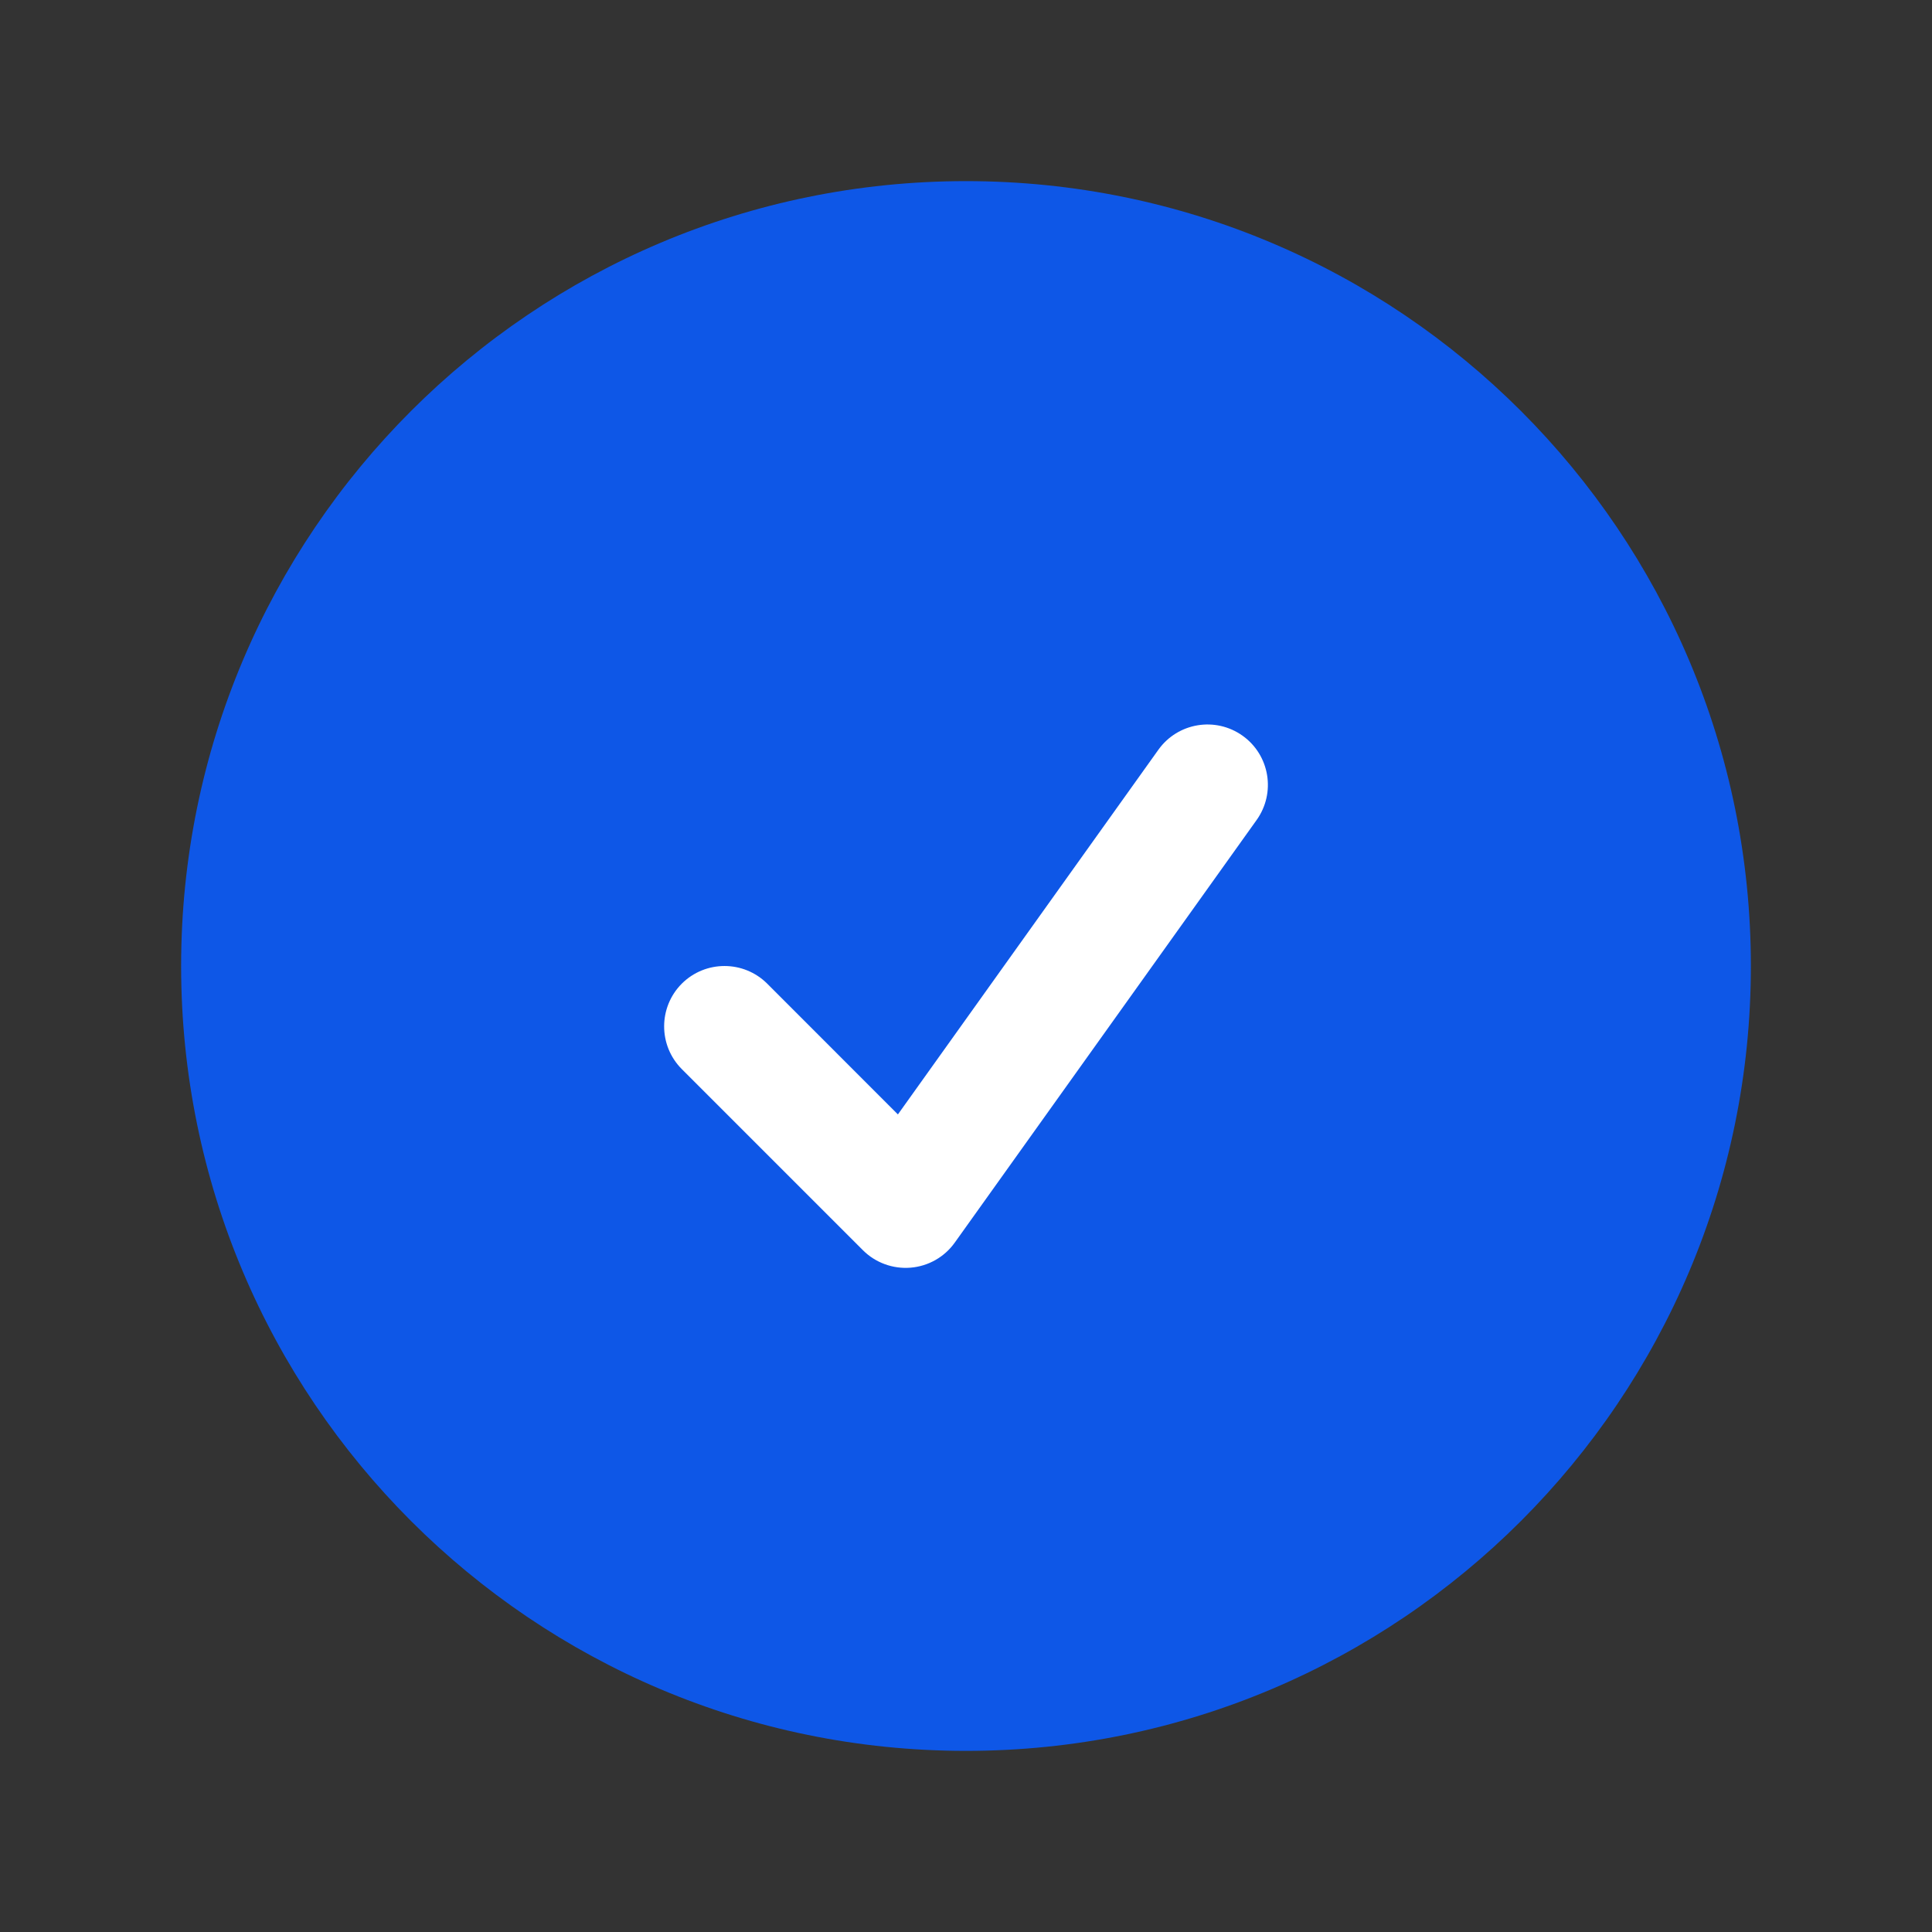 <svg width="28" height="28" viewBox="0 0 28 28" fill="none" xmlns="http://www.w3.org/2000/svg">
<rect x="0" y="0" width="28" height="28" fill="#333333" stroke="none"/>
<circle cx="14.438" cy="14.438" r="7.438" fill="white"/>
<path fill-rule="evenodd" clip-rule="evenodd" d="M2.625 14C2.625 7.718 7.718 2.625 14 2.625C20.282 2.625 25.375 7.718 25.375 14C25.375 20.282 20.282 25.375 14 25.375C7.718 25.375 2.625 20.282 2.625 14ZM18.212 11.884C18.493 11.49 18.402 10.944 18.009 10.663C17.615 10.382 17.069 10.473 16.788 10.866L13.013 16.151L11.119 14.256C10.777 13.915 10.223 13.915 9.881 14.256C9.54 14.598 9.54 15.152 9.881 15.494L12.506 18.119C12.688 18.301 12.941 18.393 13.197 18.372C13.454 18.351 13.688 18.218 13.837 18.009L18.212 11.884Z" fill="#0E57E7"/>
</svg>

